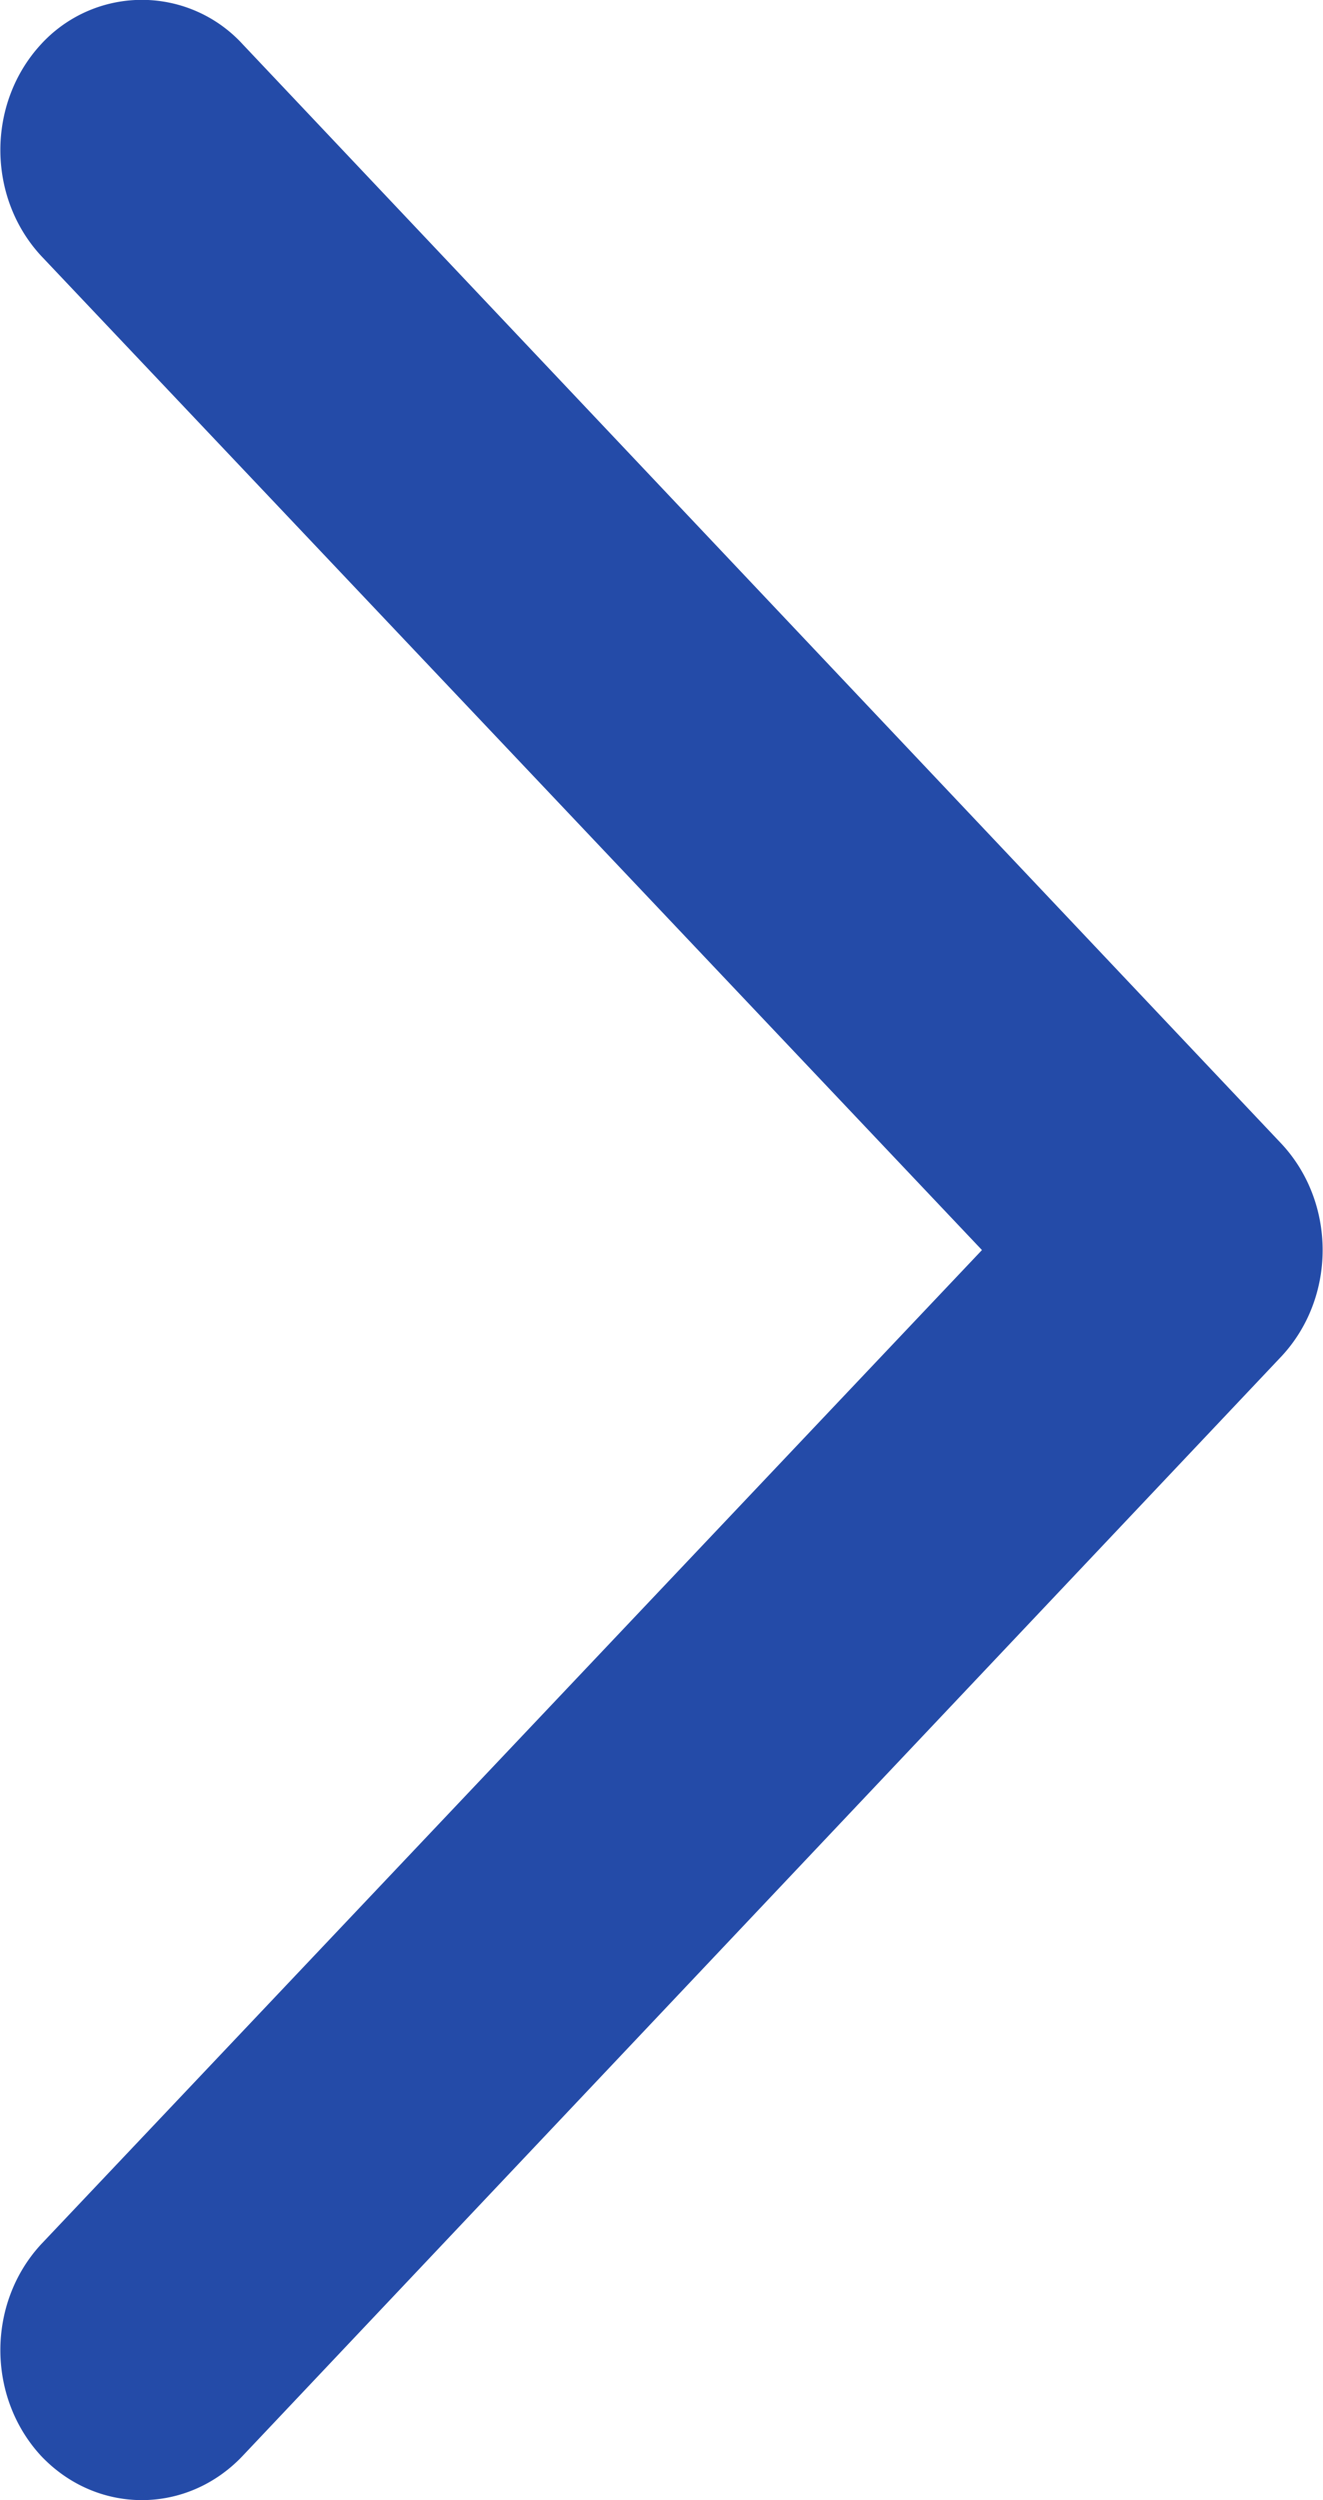 <svg width="9" height="17" fill="none" xmlns="http://www.w3.org/2000/svg"><path d="M.28 15.26c-.37.4-.37 1.04 0 1.44.38.4.99.4 1.37 0l7.07-7.48c.37-.4.37-1.04 0-1.44L1.65.3A.93.93 0 00.28.3c-.37.4-.37 1.04 0 1.44l6.4 6.76-6.4 6.76z" fill="#244BA8"/></svg>